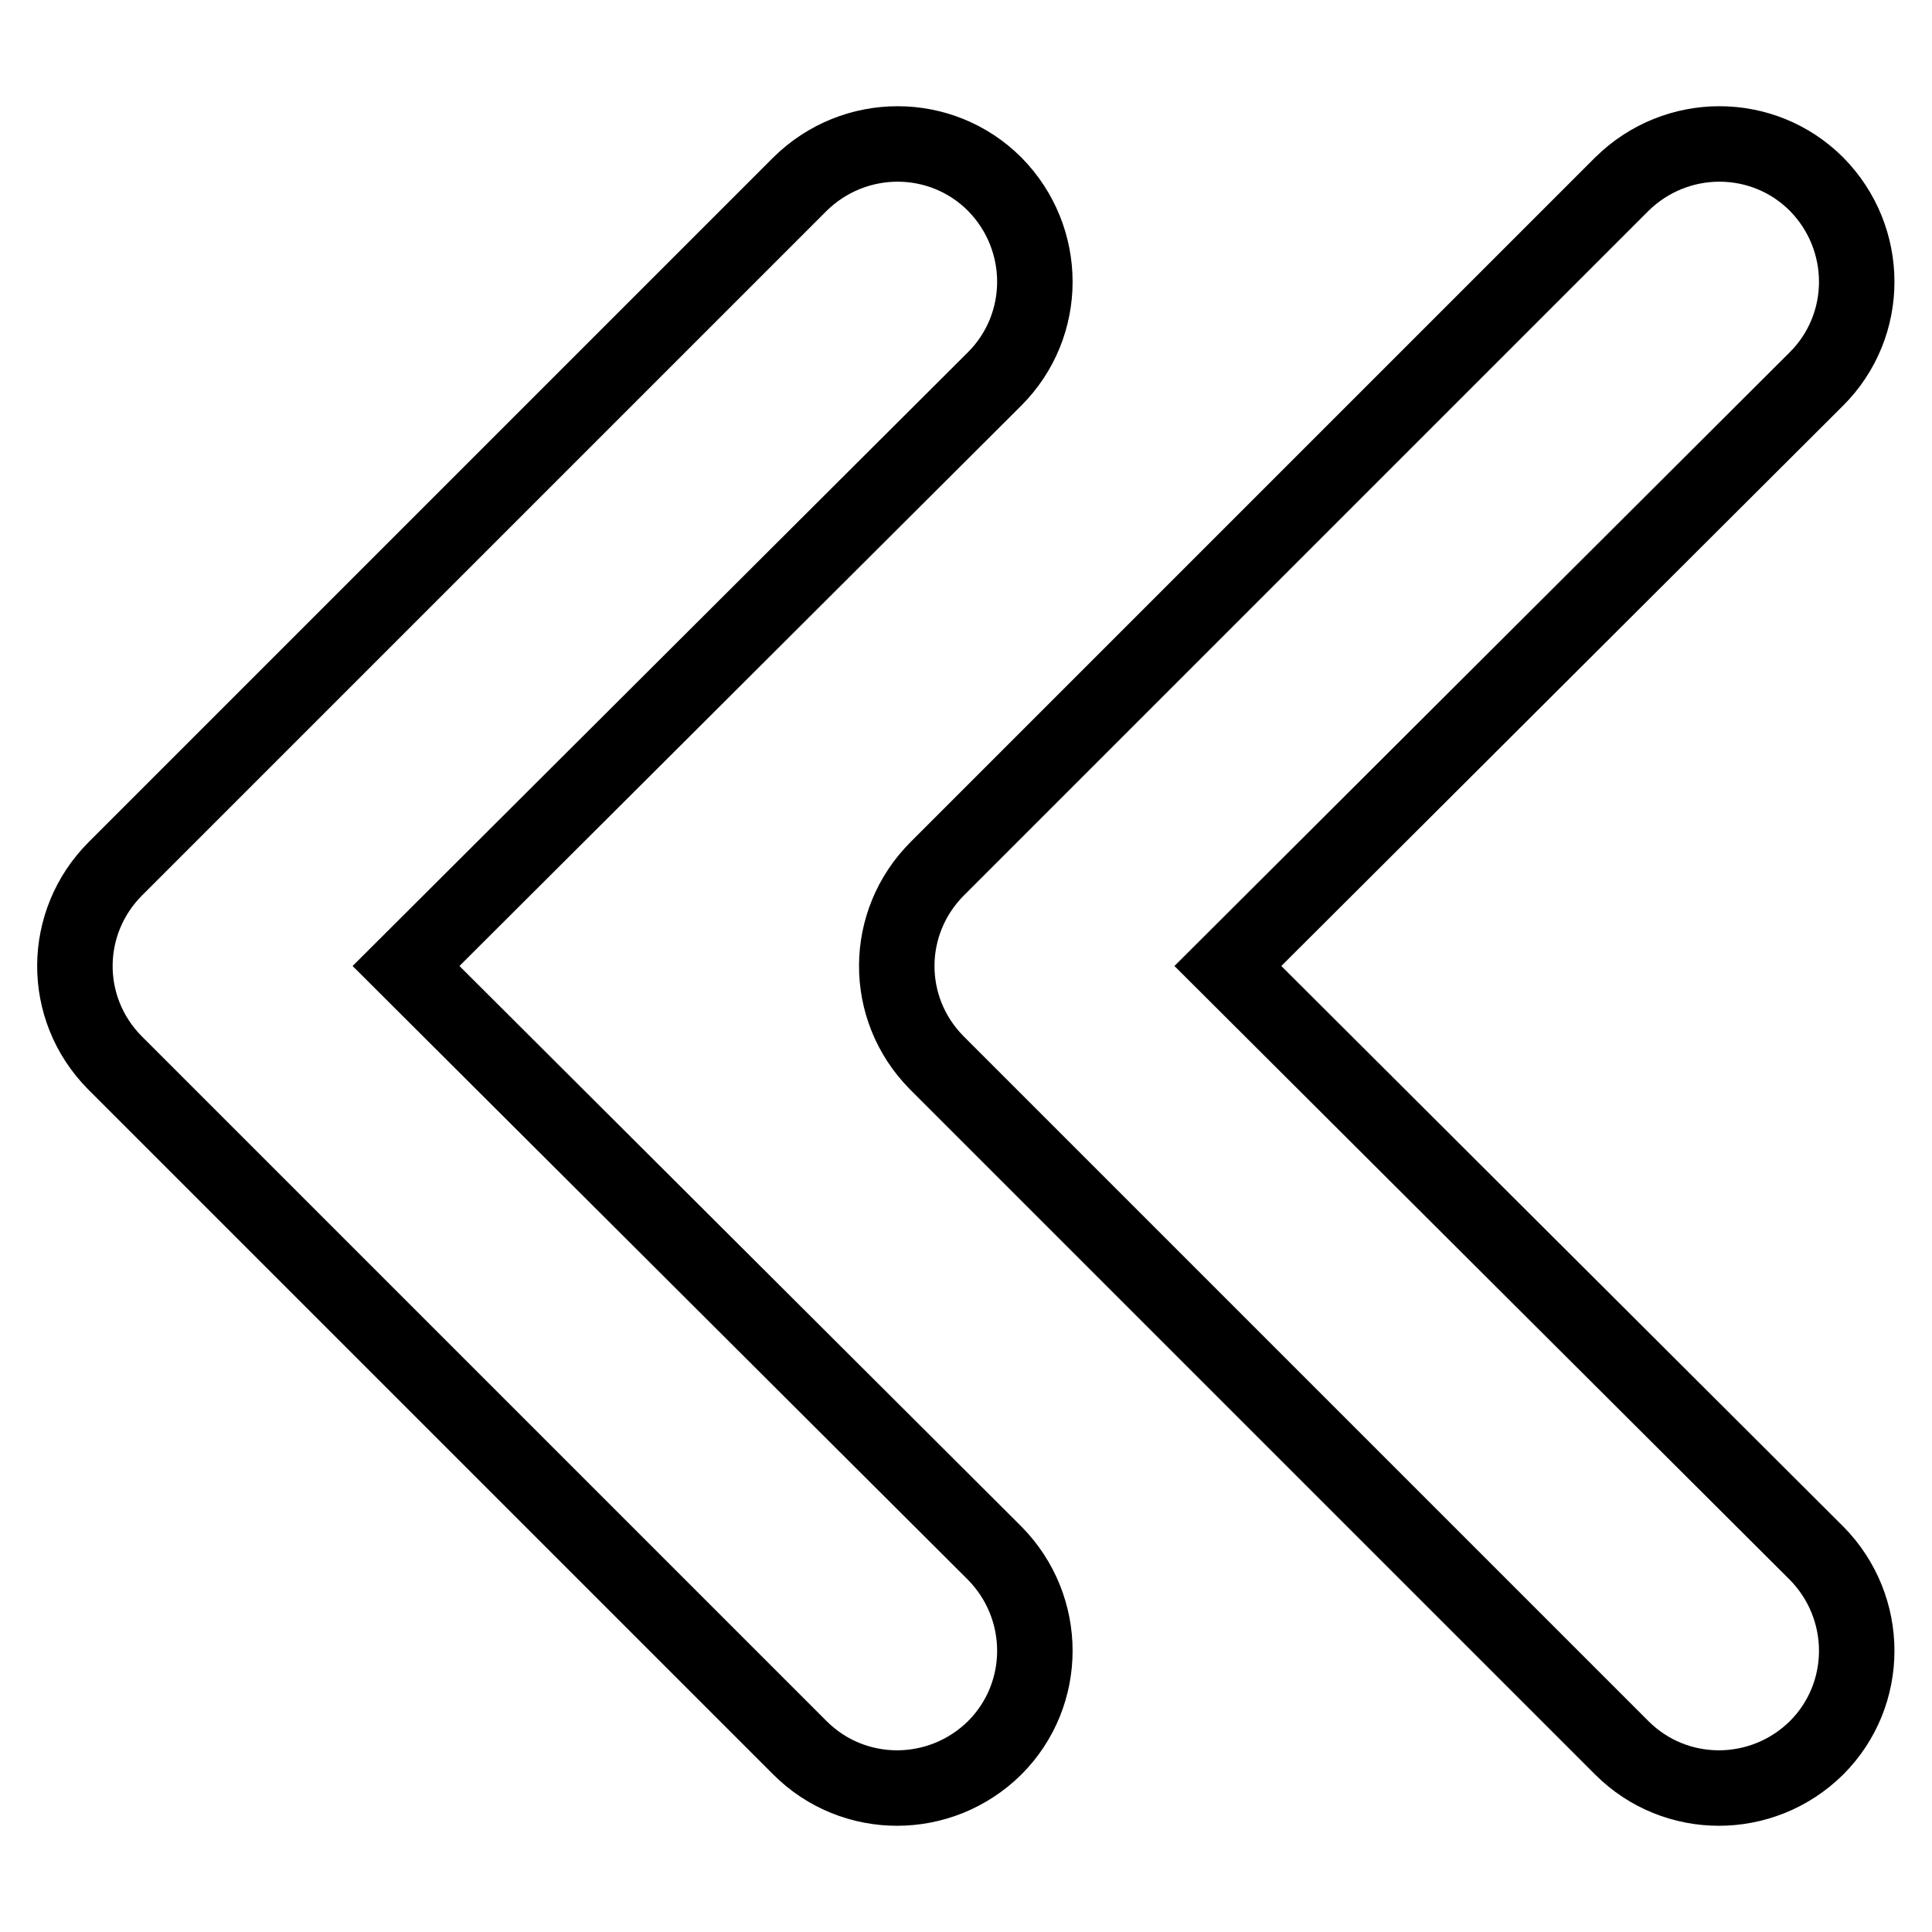 <?xml version="1.0" encoding="utf-8"?>
<!-- Svg Vector Icons : http://www.onlinewebfonts.com/icon -->
<!DOCTYPE svg PUBLIC "-//W3C//DTD SVG 1.1//EN" "http://www.w3.org/Graphics/SVG/1.1/DTD/svg11.dtd">
<svg version="1.1" xmlns="http://www.w3.org/2000/svg" xmlns:xlink="http://www.w3.org/1999/xlink" x="0px" y="0px" viewBox="0 0 256 256" enable-background="new 0 0 256 256" xml:space="preserve">
<g> <path stroke-width="10" fill-opacity="0" stroke="#000000"  d="M53.8,128l78-77.8c7.1-7.1,7.1-18.6,0-25.8c-7.1-7.1-18.6-7.1-25.8,0l0,0l-90.7,90.7 c-7.1,7.1-7.2,18.5-0.1,25.7c0,0,0.1,0.1,0.1,0.1l90.7,90.7c7.1,7.1,18.6,7.1,25.8,0c7.1-7.1,7.1-18.6,0-25.8L53.8,128z"/> <path stroke-width="10" fill-opacity="0" stroke="#000000"  d="M162.7,128l78-77.8c7.1-7.1,7.1-18.6,0-25.8c-7.1-7.1-18.6-7.1-25.8,0l0,0l-90.7,90.7 c-7.1,7.1-7.2,18.5-0.1,25.7c0,0,0.1,0.1,0.1,0.1l90.7,90.7c7.1,7.1,18.6,7.1,25.8,0c7.1-7.1,7.1-18.6,0-25.8l0,0L162.7,128z"/></g>
</svg>